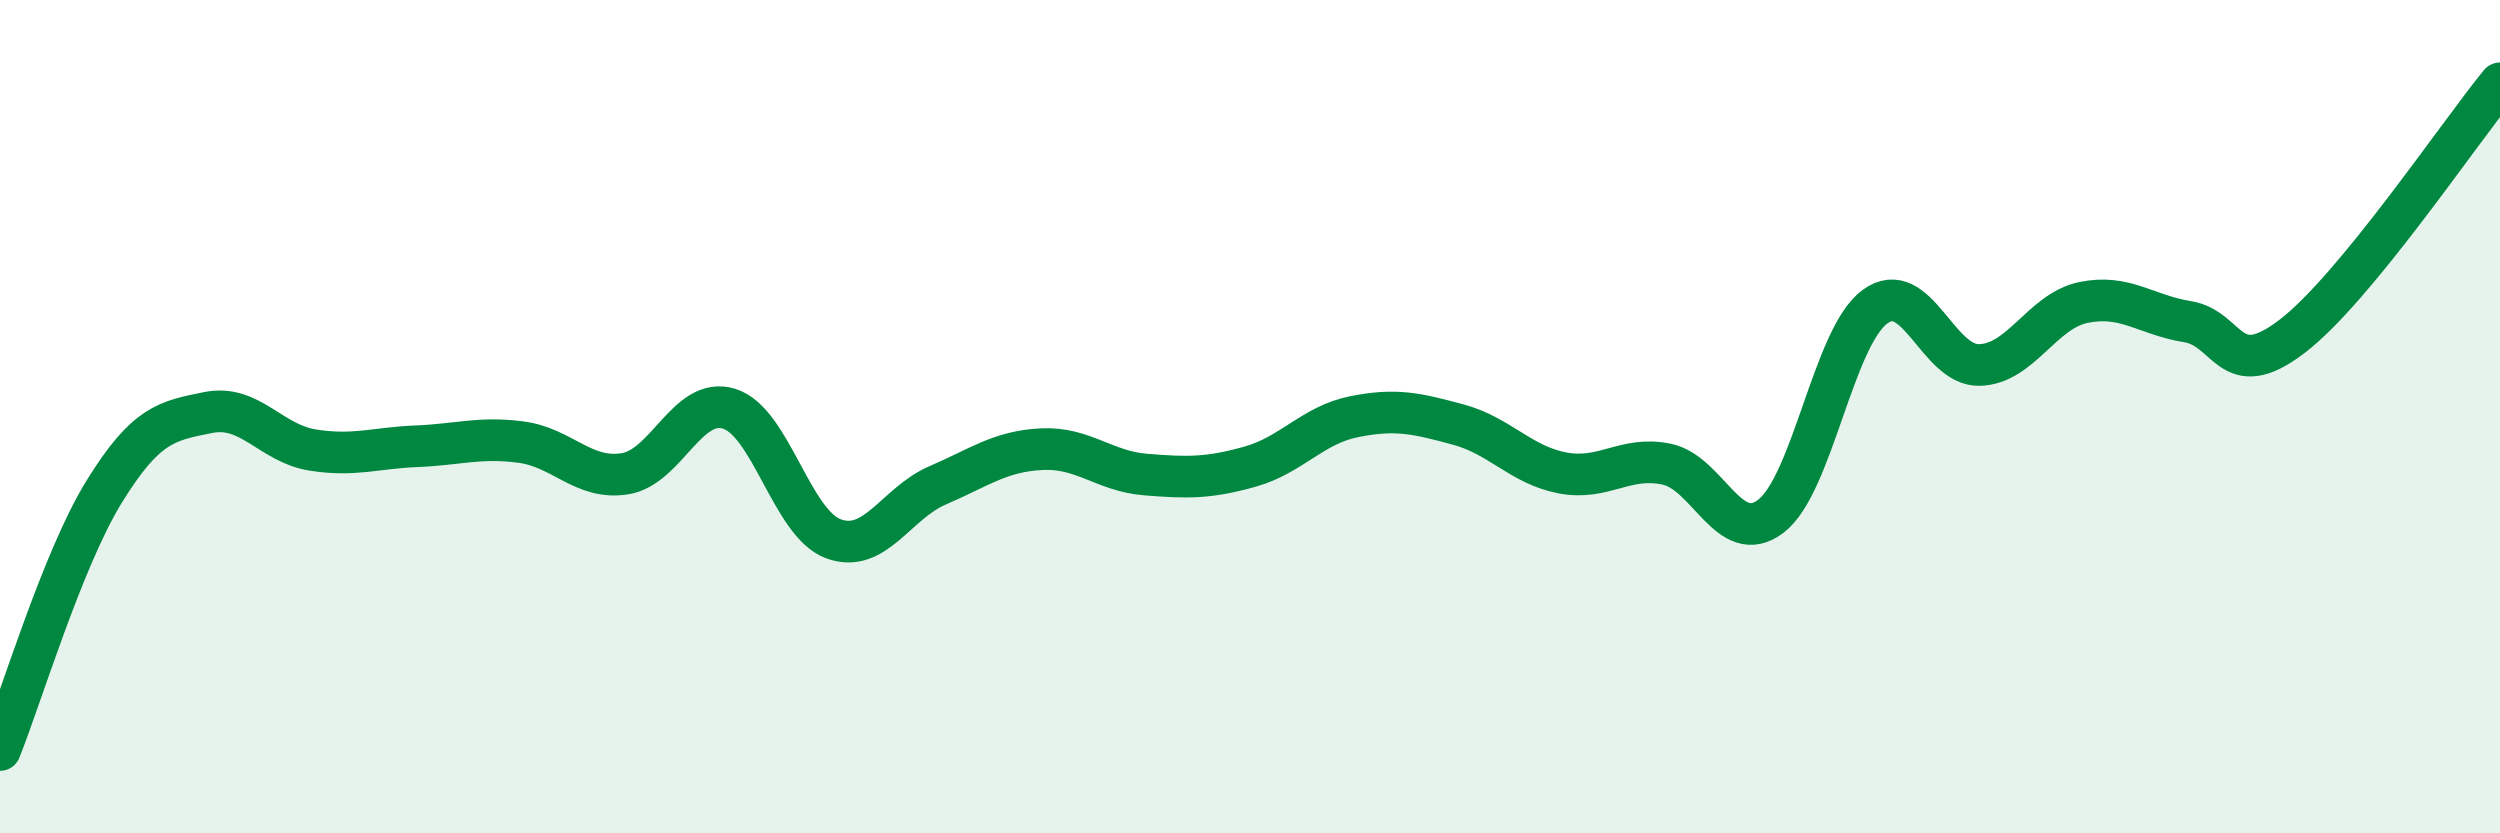 
    <svg width="60" height="20" viewBox="0 0 60 20" xmlns="http://www.w3.org/2000/svg">
      <path
        d="M 0,18 C 0.5,16.76 1.5,13.42 2.5,11.8 C 3.5,10.18 4,10.1 5,9.9 C 6,9.7 6.5,10.64 7.5,10.8 C 8.5,10.96 9,10.75 10,10.71 C 11,10.67 11.5,10.48 12.5,10.61 C 13.5,10.74 14,11.53 15,11.37 C 16,11.21 16.5,9.5 17.5,9.81 C 18.5,10.12 19,12.56 20,12.93 C 21,13.3 21.5,12.08 22.5,11.65 C 23.5,11.22 24,10.83 25,10.78 C 26,10.73 26.5,11.31 27.5,11.39 C 28.5,11.47 29,11.48 30,11.2 C 31,10.92 31.5,10.2 32.5,10 C 33.5,9.8 34,9.92 35,10.19 C 36,10.46 36.5,11.16 37.5,11.35 C 38.5,11.54 39,10.93 40,11.14 C 41,11.35 41.5,13.15 42.5,12.39 C 43.5,11.63 44,8.09 45,7.36 C 46,6.63 46.5,8.78 47.5,8.76 C 48.5,8.74 49,7.47 50,7.26 C 51,7.05 51.5,7.56 52.5,7.72 C 53.5,7.88 53.5,9.22 55,8.08 C 56.5,6.94 59,3.22 60,2L60 20L0 20Z"
        fill="#008740"
        opacity="0.1"
        stroke-linecap="round"
        stroke-linejoin="round"
      />
      <path
        d="M 0,18 C 0.5,16.76 1.5,13.42 2.5,11.8 C 3.5,10.18 4,10.1 5,9.9 C 6,9.7 6.5,10.64 7.5,10.8 C 8.5,10.96 9,10.75 10,10.71 C 11,10.67 11.5,10.48 12.5,10.61 C 13.5,10.74 14,11.53 15,11.37 C 16,11.21 16.5,9.5 17.5,9.81 C 18.5,10.12 19,12.56 20,12.93 C 21,13.3 21.5,12.08 22.5,11.65 C 23.5,11.22 24,10.83 25,10.78 C 26,10.73 26.5,11.31 27.5,11.39 C 28.5,11.47 29,11.48 30,11.2 C 31,10.92 31.5,10.2 32.5,10 C 33.5,9.8 34,9.92 35,10.19 C 36,10.46 36.5,11.16 37.5,11.35 C 38.5,11.54 39,10.93 40,11.14 C 41,11.35 41.5,13.15 42.5,12.39 C 43.5,11.63 44,8.09 45,7.36 C 46,6.63 46.5,8.78 47.5,8.76 C 48.5,8.74 49,7.47 50,7.26 C 51,7.05 51.5,7.56 52.5,7.72 C 53.5,7.88 53.5,9.22 55,8.08 C 56.5,6.94 59,3.22 60,2"
        stroke="#008740"
        stroke-width="1"
        fill="none"
        stroke-linecap="round"
        stroke-linejoin="round"
      />
    </svg>
  